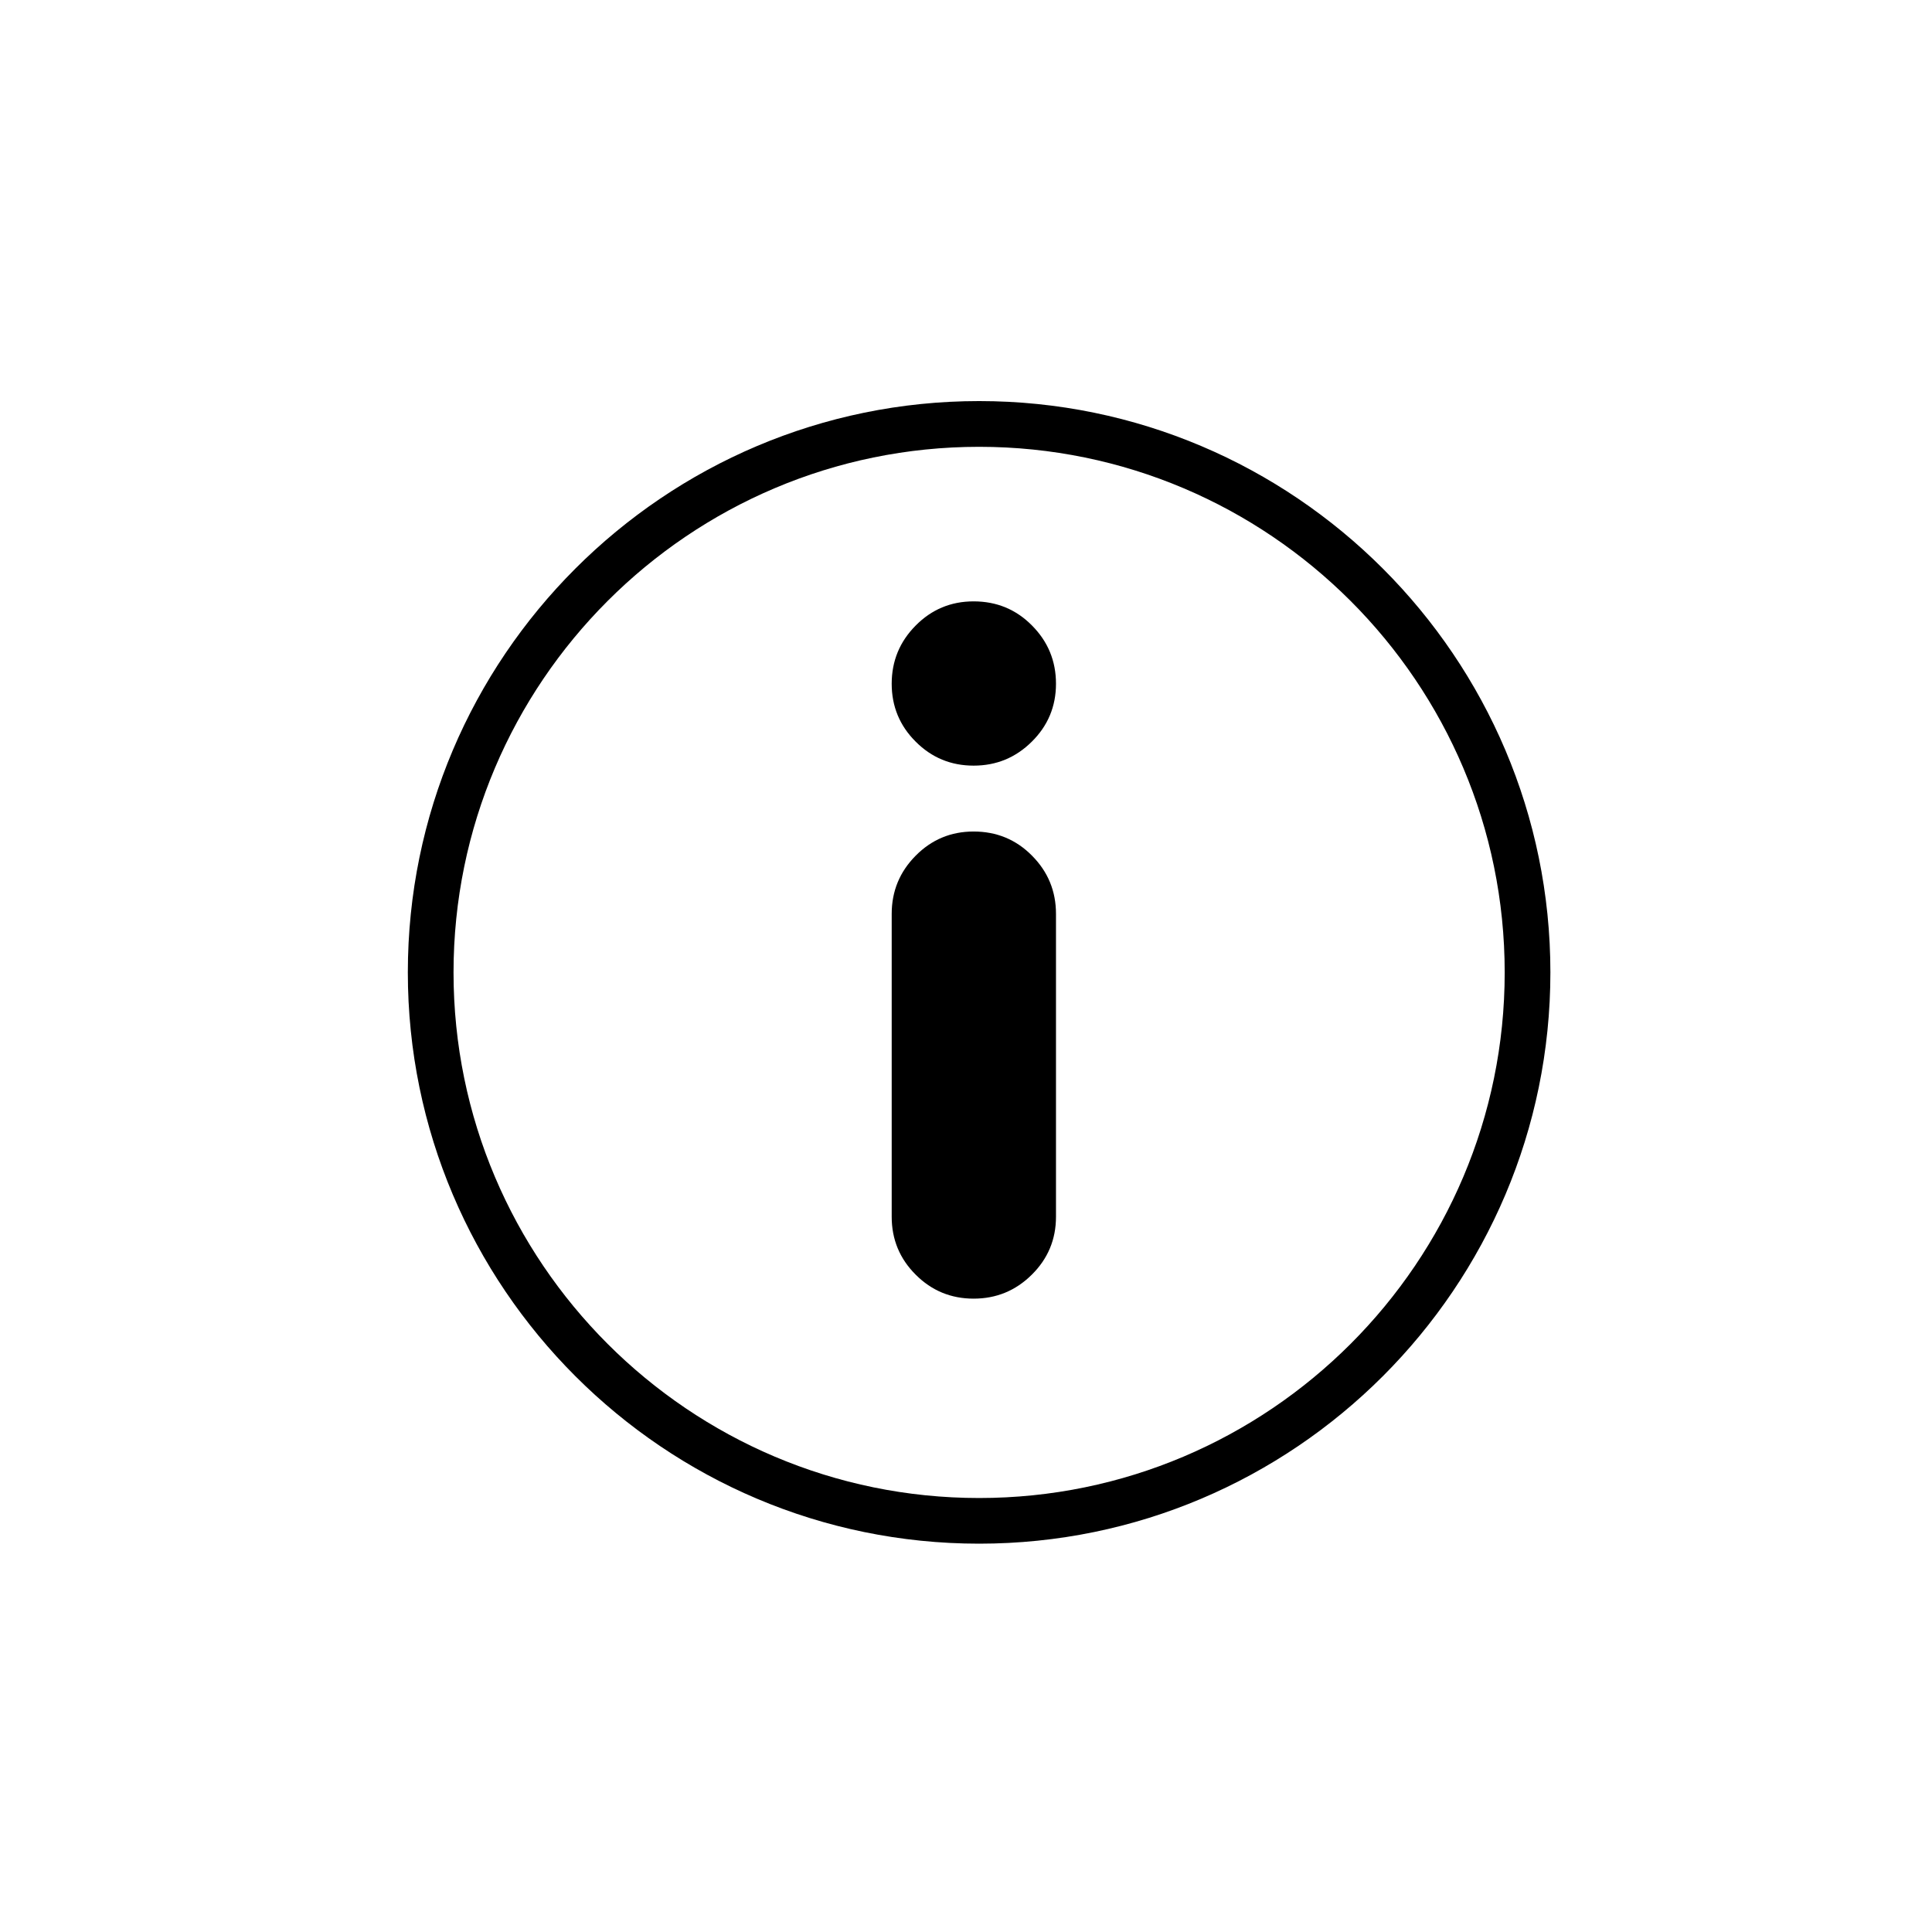 <?xml version="1.0" encoding="UTF-8"?>
<!-- The Best Svg Icon site in the world: iconSvg.co, Visit us! https://iconsvg.co -->
<svg fill="#000000" width="800px" height="800px" version="1.1" viewBox="144 144 512 512" xmlns="http://www.w3.org/2000/svg">
 <g>
  <path d="m403.48 250.29c-83.48 0-151.4 67.922-151.4 151.41 0 83.48 67.918 151.39 151.4 151.39 83.477 0 151.39-67.914 151.39-151.39 0-83.488-67.918-151.41-151.39-151.41zm0 290.7c-76.805 0-139.29-62.484-139.29-139.28 0-76.812 62.484-139.3 139.29-139.3 76.801 0 139.28 62.488 139.28 139.3 0.004 76.793-62.48 139.28-139.28 139.28z"/>
  <path d="m402.02 364.36c-6.012 0-11.133 2.133-15.359 6.41-4.227 4.262-6.352 9.395-6.352 15.422v80.262c0 5.996 2.121 11.125 6.352 15.34 4.227 4.246 9.355 6.359 15.359 6.359 6.012 0 11.148-2.109 15.426-6.359 4.266-4.219 6.402-9.344 6.402-15.34v-80.262c0-6.027-2.117-11.16-6.344-15.422-4.227-4.281-9.395-6.41-15.484-6.41z"/>
  <path d="m402.02 303.37c-6.012 0-11.133 2.133-15.359 6.41-4.227 4.262-6.352 9.395-6.352 15.422 0 5.996 2.121 11.125 6.352 15.34 4.227 4.246 9.355 6.359 15.359 6.359 6.012 0 11.148-2.109 15.426-6.359 4.266-4.219 6.402-9.344 6.402-15.34 0-6.027-2.117-11.16-6.344-15.422-4.227-4.285-9.395-6.41-15.484-6.41z"/>
 </g>
</svg>